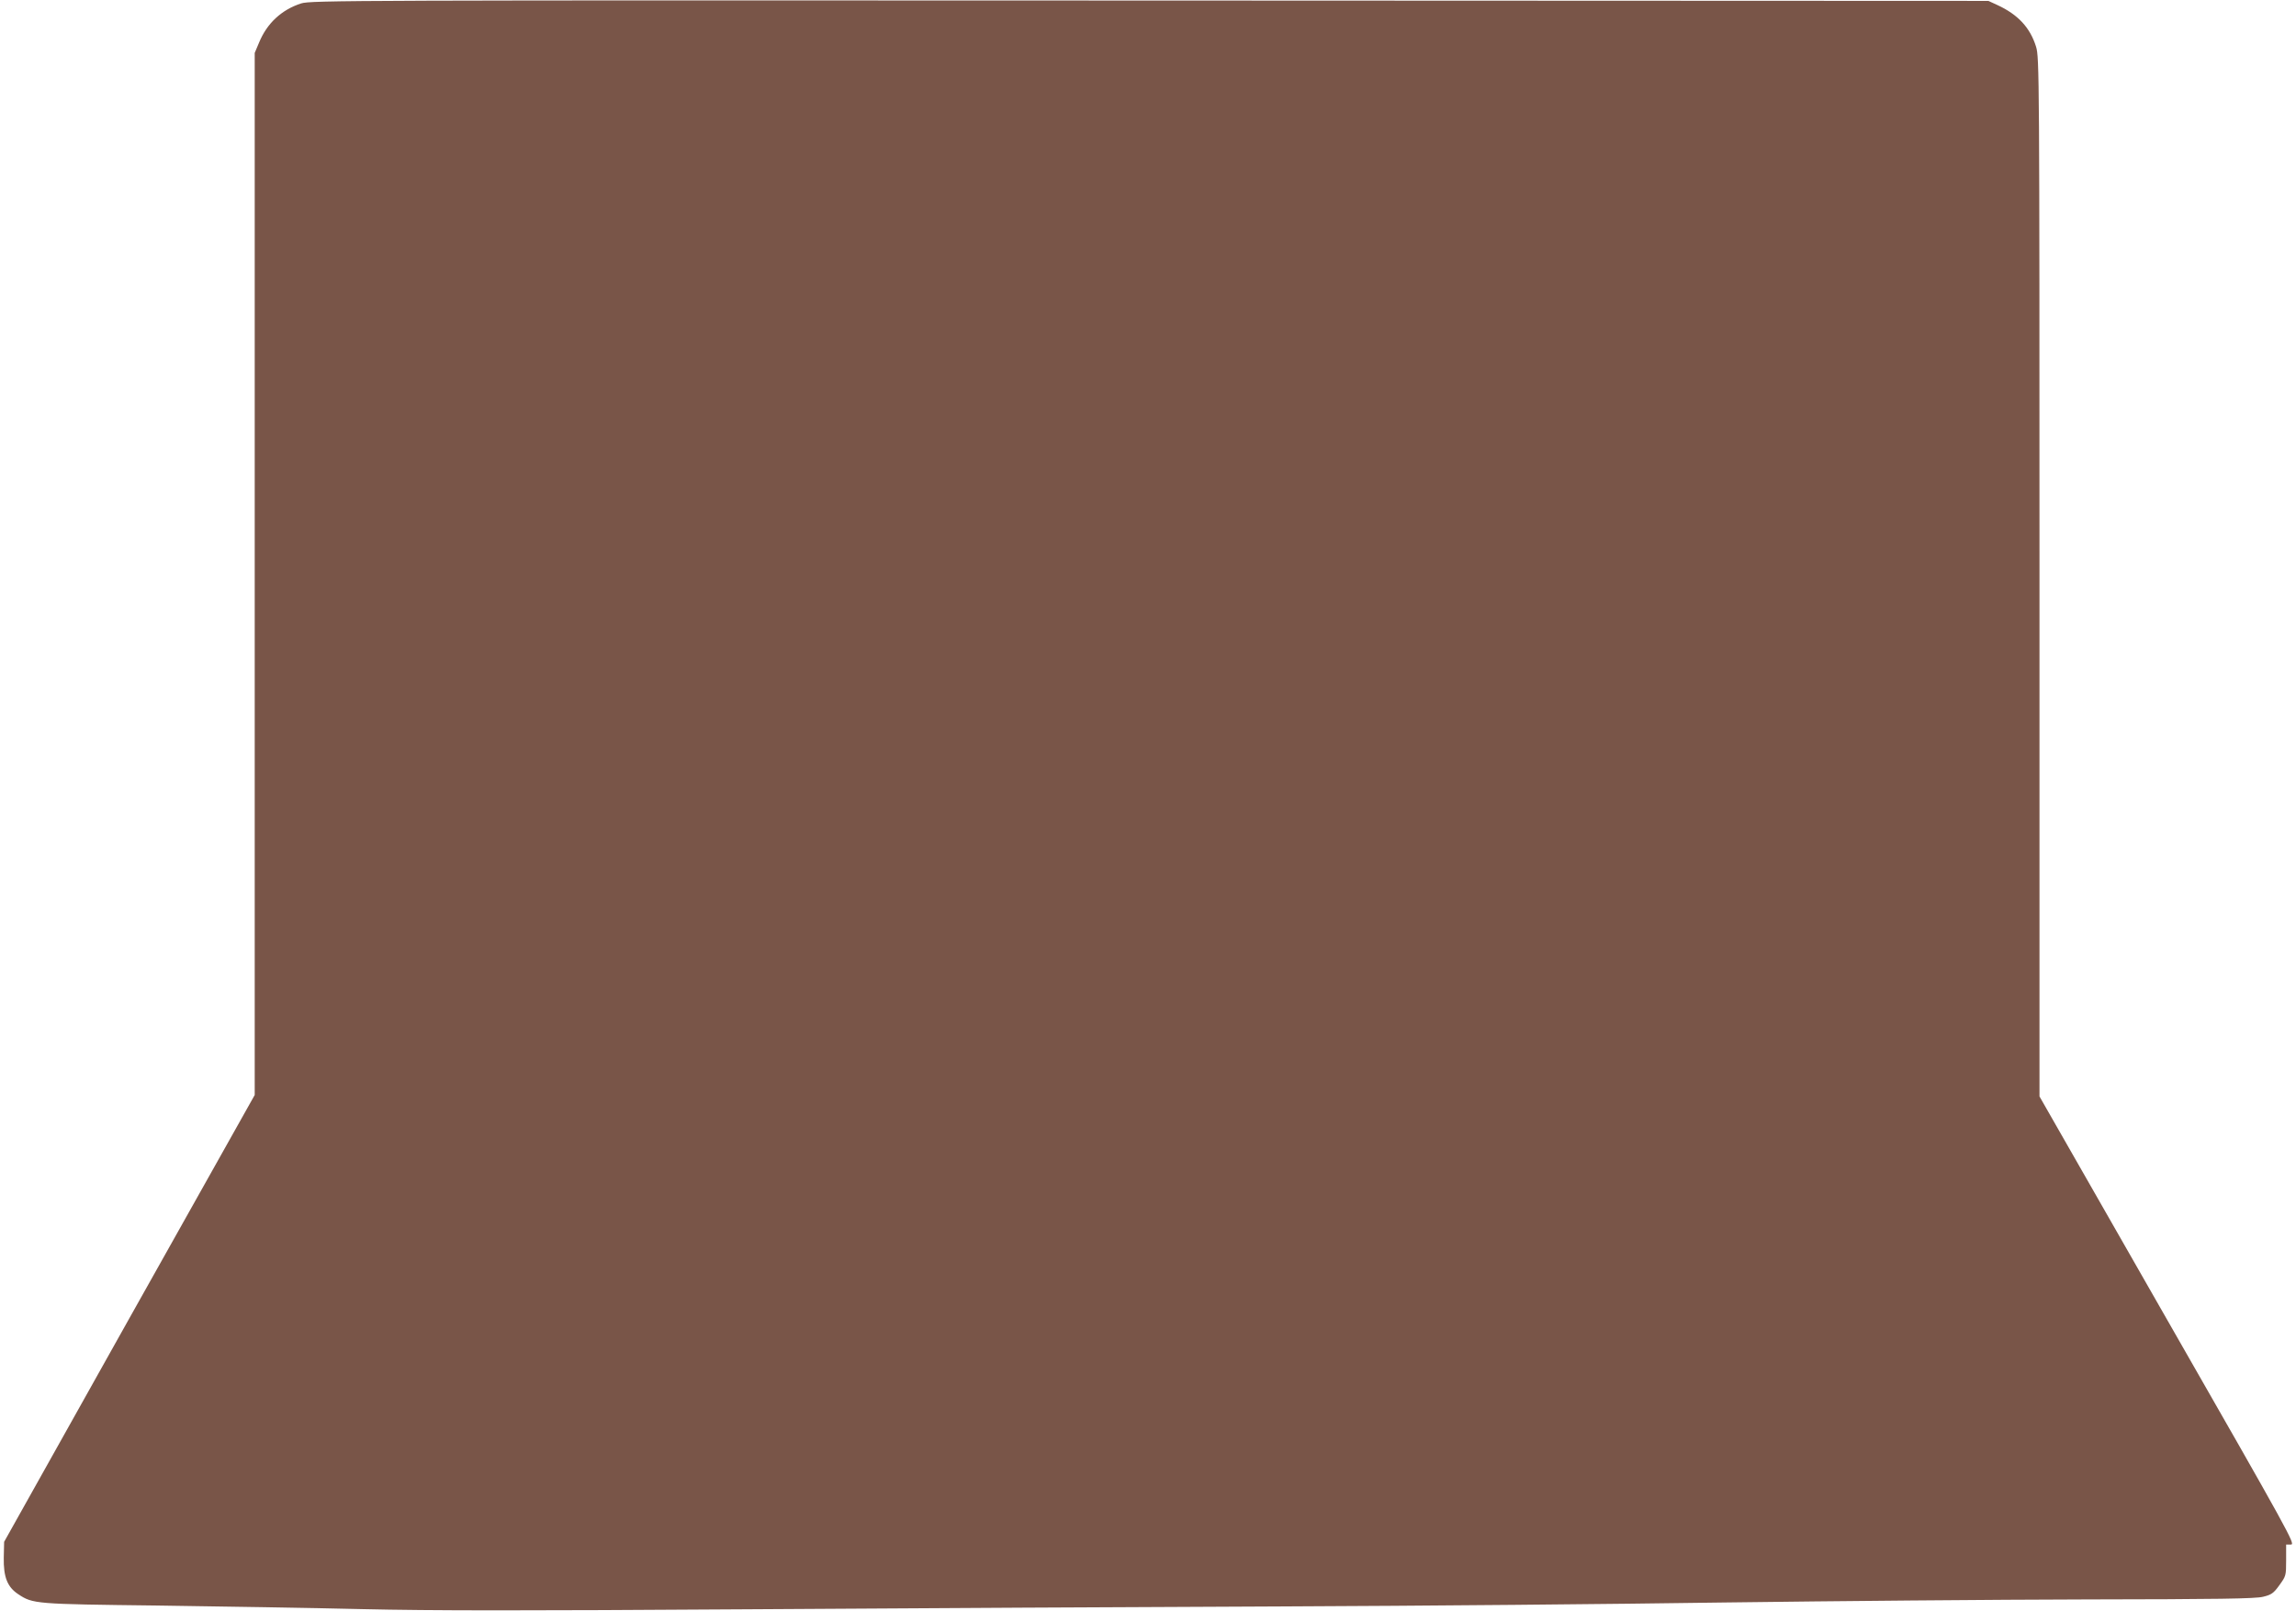 <?xml version="1.0" standalone="no"?>
<!DOCTYPE svg PUBLIC "-//W3C//DTD SVG 20010904//EN"
 "http://www.w3.org/TR/2001/REC-SVG-20010904/DTD/svg10.dtd">
<svg version="1.0" xmlns="http://www.w3.org/2000/svg"
 width="1280pt" height="898pt" viewBox="0 0 1280 898"
 preserveAspectRatio="xMidYMid meet">
<g transform="translate(0,898) scale(0.1,-0.1)"
fill="#795548" stroke="none">
<path d="M1679 8961 c-109 -35 -191 -111 -235 -219 l-24 -57 0 -2904 0 -2905
-699 -1245 -698 -1246 -2 -88 c-2 -108 20 -164 81 -204 81 -54 94 -55 773 -63
347 -5 861 -13 1143 -20 388 -9 907 -9 2135 -1 892 6 2241 13 2997 16 756 3
1866 13 2465 22 600 8 1509 16 2020 17 725 1 942 4 982 15 45 11 58 19 90 64
37 51 38 53 38 139 l0 88 27 0 c26 0 -6 58 -688 1249 l-714 1249 0 2895 c0
2806 -1 2897 -19 2956 -33 107 -101 180 -216 233 l-50 23 -4675 2 c-4469 2
-4677 1 -4731 -16z"/>
</g>
</svg>
